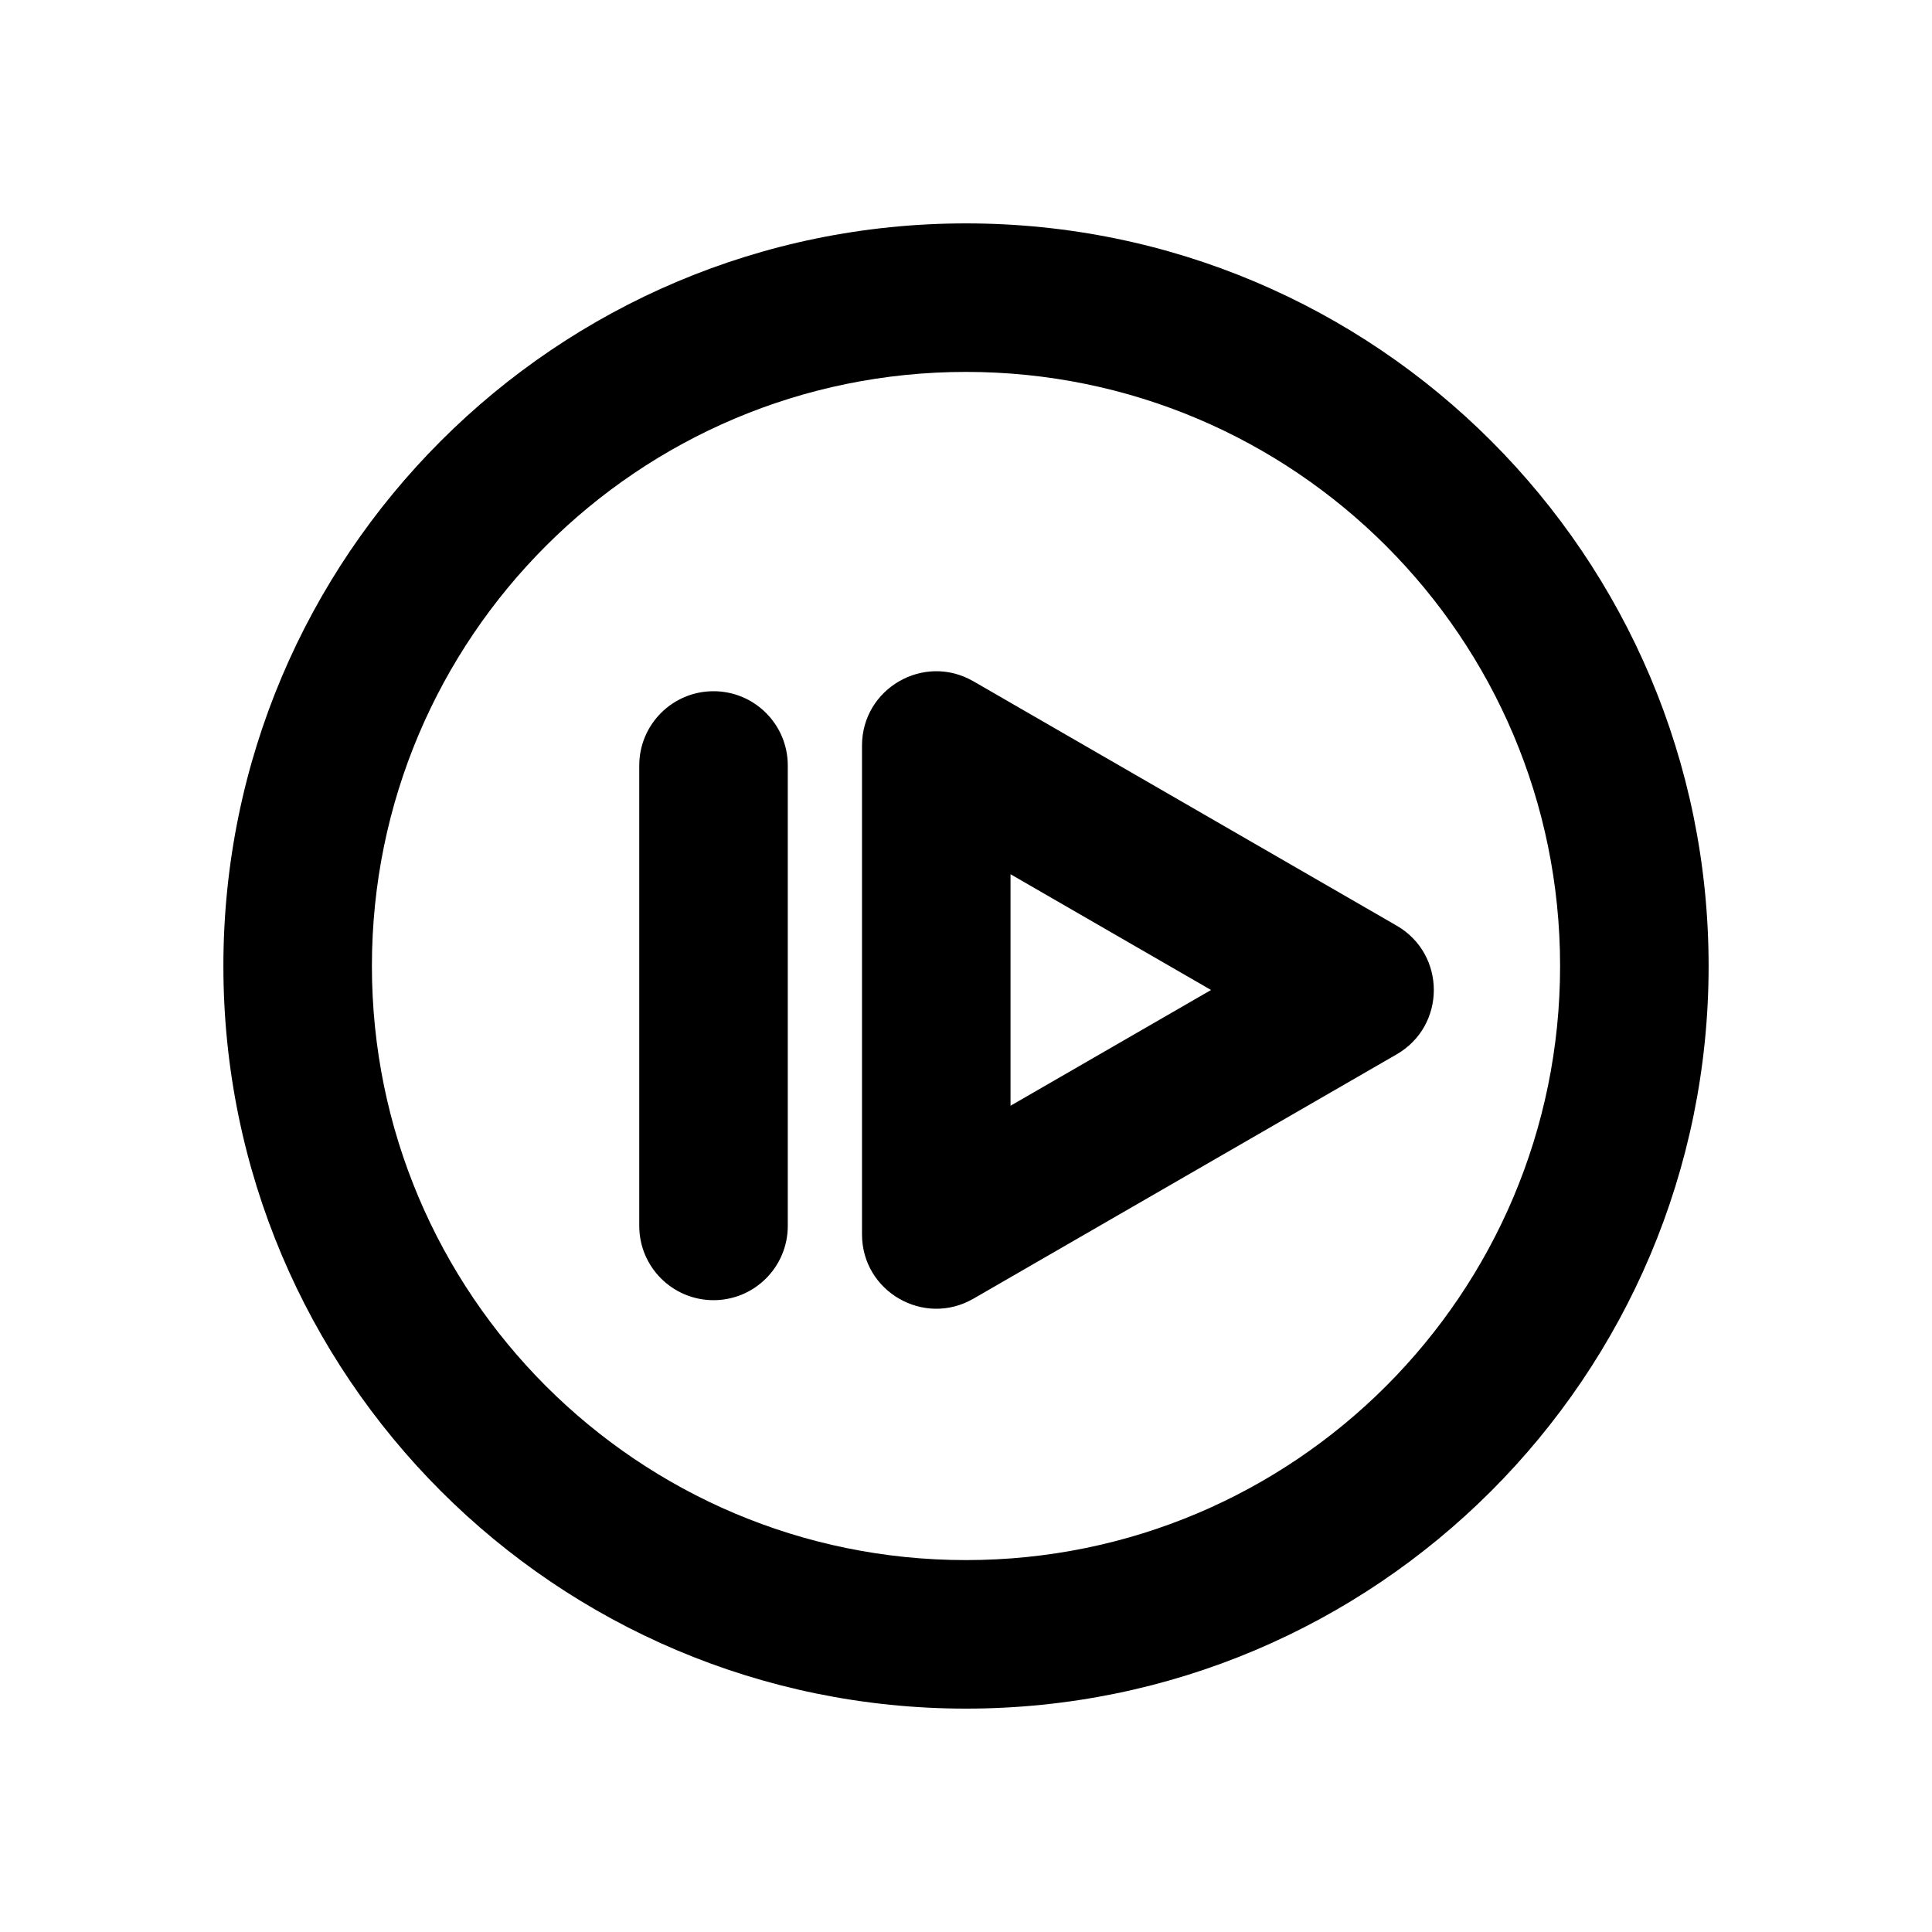<?xml version="1.0" encoding="UTF-8"?>
<!-- Uploaded to: ICON Repo, www.svgrepo.com, Generator: ICON Repo Mixer Tools -->
<svg fill="#000000" width="800px" height="800px" version="1.1" viewBox="144 144 512 512" xmlns="http://www.w3.org/2000/svg">
 <g fill-rule="evenodd">
  <path d="m400 242.56c-86.953 0-157.44 70.488-157.44 157.44 0 86.949 70.488 157.44 157.44 157.44 86.949 0 157.44-70.488 157.44-157.44 0-86.953-70.488-157.44-157.44-157.44zm0-39.359c-108.69 0-196.8 88.109-196.8 196.8 0 108.69 88.109 196.8 196.8 196.8 108.69 0 196.8-88.113 196.8-196.8 0-108.69-88.113-196.8-196.8-196.8z"/>
  <path d="m411.8 375.68v61.355l53.137-30.676zm102.34 13.633c13.117 7.578 13.117 26.516 0 34.09l-112.18 64.762c-13.117 7.578-29.52-1.891-29.52-17.043v-129.53c0-15.152 16.402-24.621 29.52-17.043z"/>
  <path d="m333.09 488.56c-10.867 0-19.68-8.812-19.68-19.68v-122.02c0-10.871 8.812-19.68 19.68-19.68 10.871 0 19.68 8.809 19.68 19.68v122.02c0 10.867-8.809 19.68-19.68 19.68z"/>
 </g>
</svg>